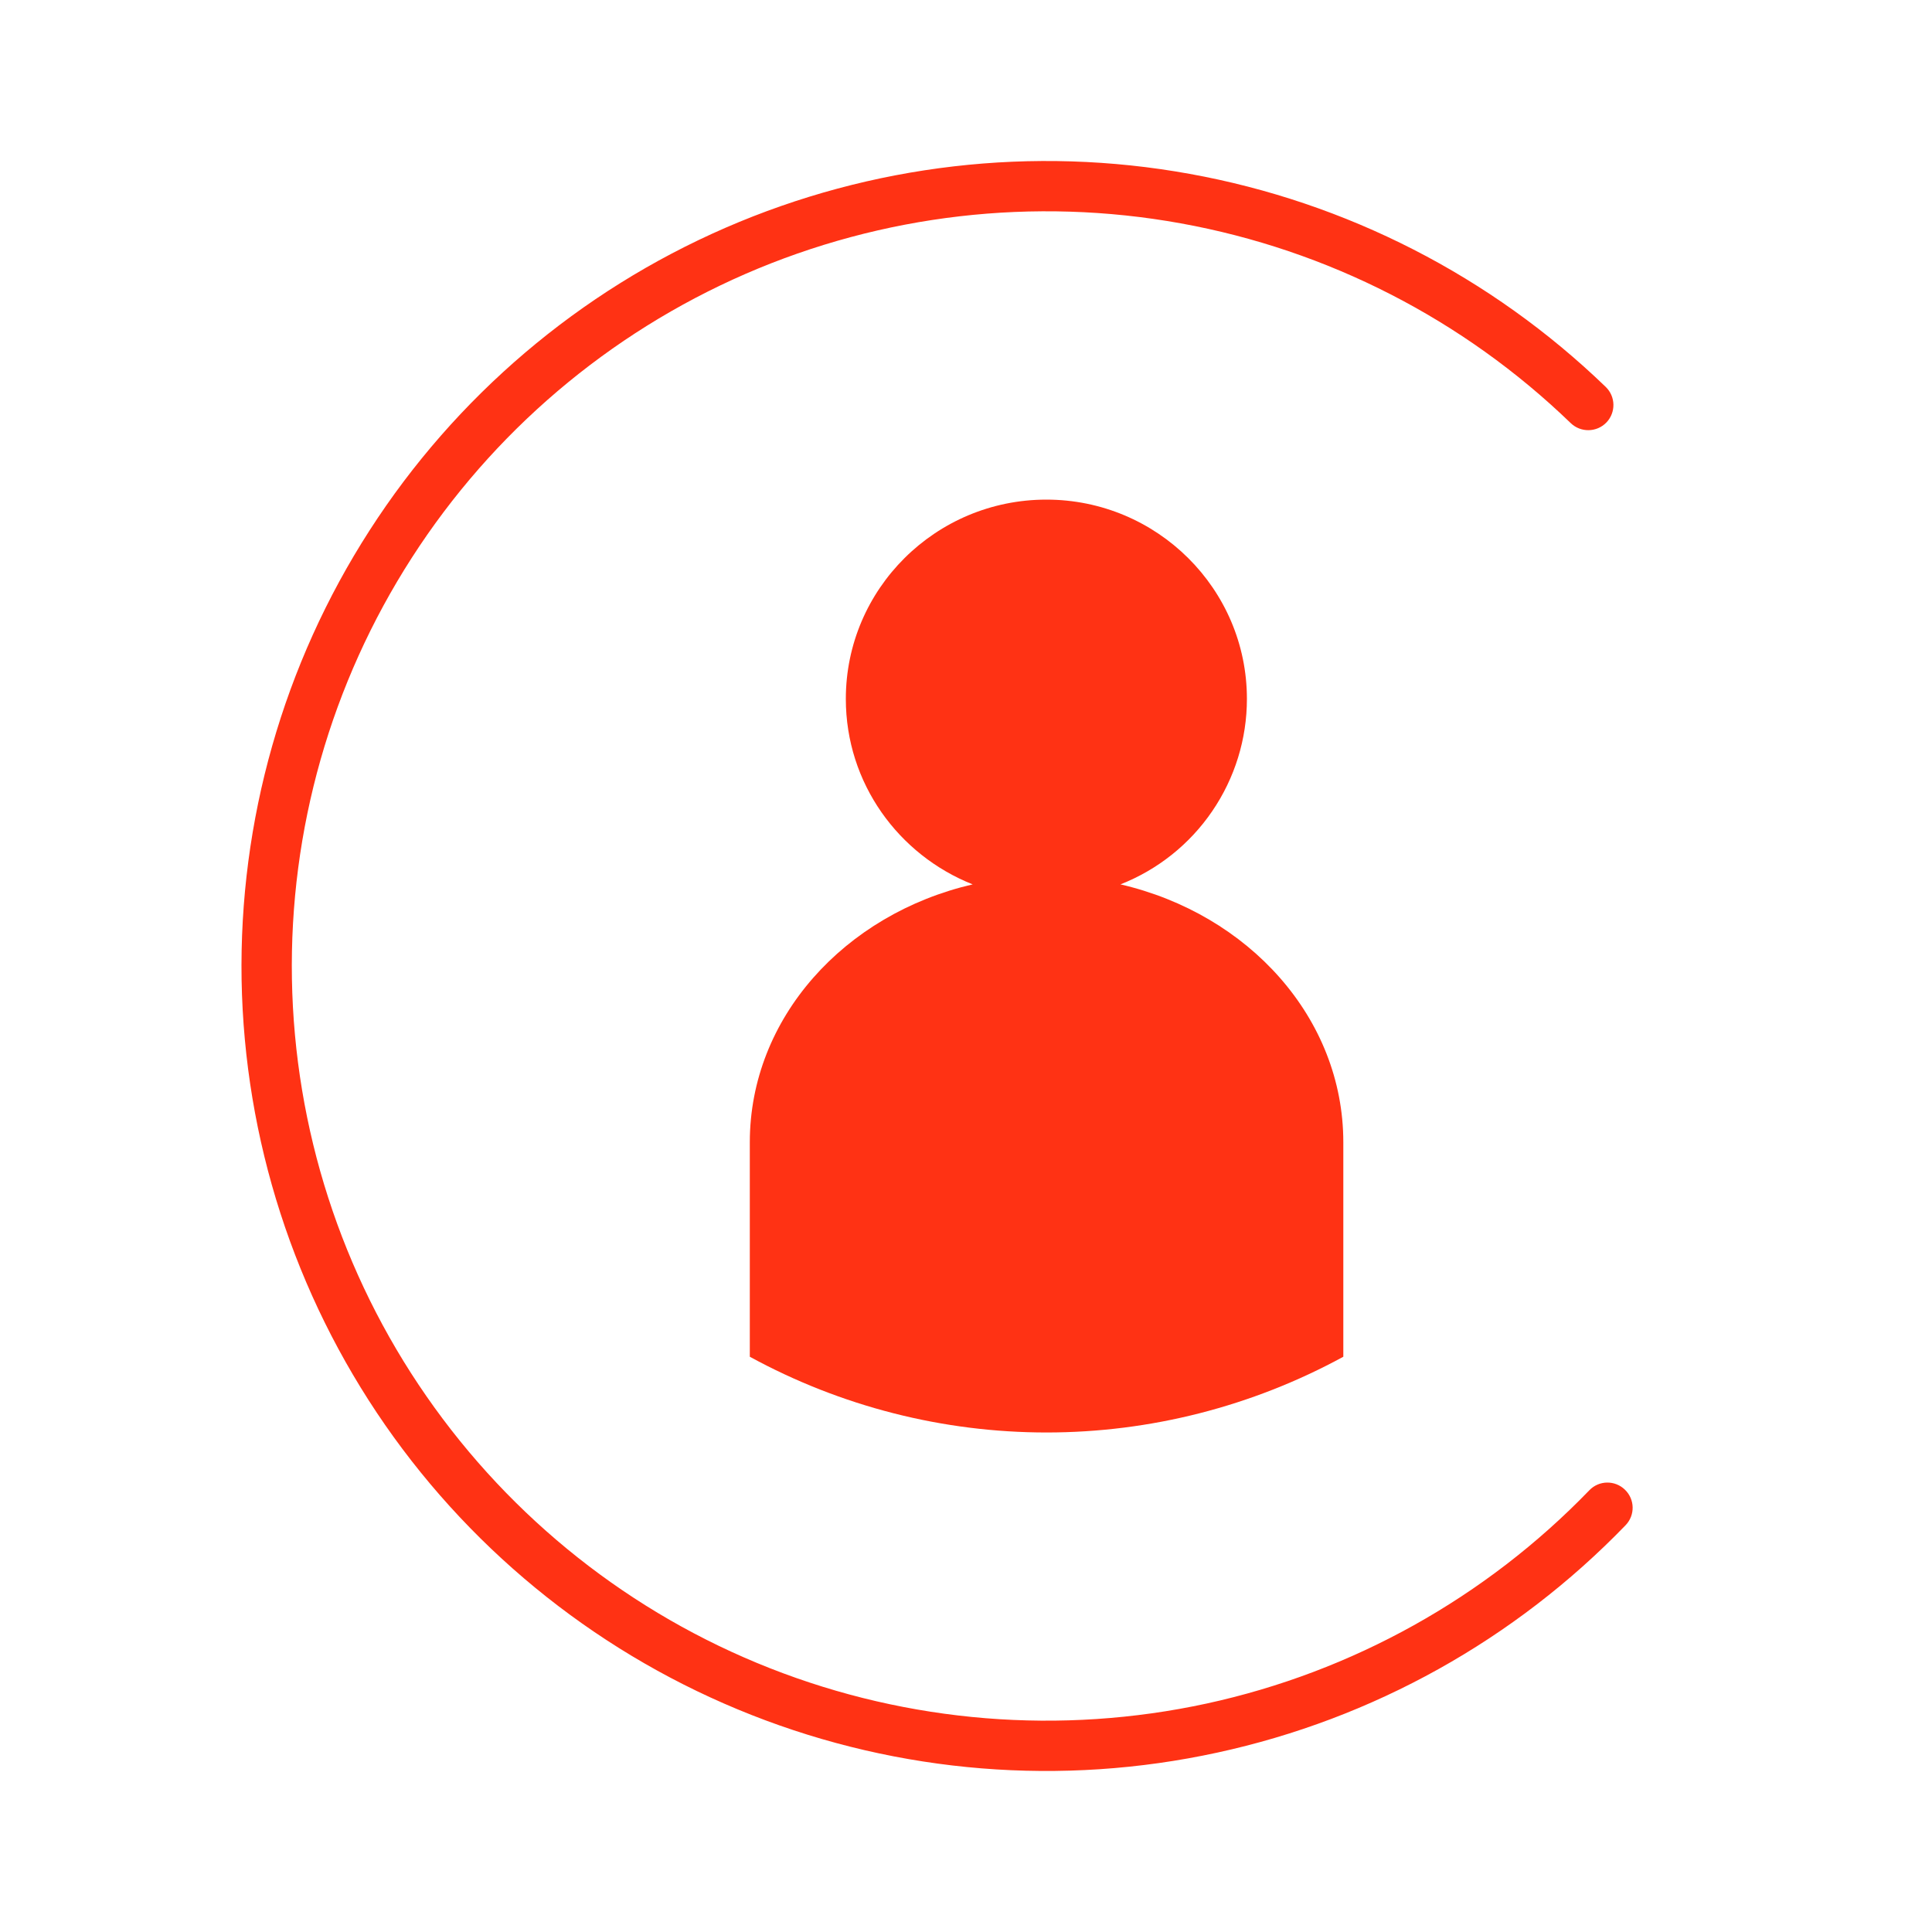 <svg width="20" height="20" viewBox="0 0 20 20" fill="none" xmlns="http://www.w3.org/2000/svg">
<path fill-rule="evenodd" clip-rule="evenodd" d="M12.223 2.312C10.703 2.037 9.135 2.219 7.718 2.835C6.301 3.452 5.099 4.474 4.263 5.774C3.427 7.073 2.995 8.591 3.022 10.136C3.049 11.681 3.533 13.184 4.414 14.453C5.295 15.723 6.532 16.703 7.97 17.269C9.408 17.835 10.981 17.962 12.491 17.635C14.001 17.307 15.38 16.538 16.453 15.427C16.553 15.323 16.718 15.321 16.821 15.421C16.925 15.521 16.928 15.685 16.828 15.789C15.683 16.974 14.212 17.794 12.601 18.143C10.991 18.493 9.313 18.358 7.779 17.753C6.246 17.149 4.926 16.104 3.986 14.75C3.047 13.396 2.53 11.793 2.501 10.145C2.473 8.497 2.933 6.878 3.825 5.492C4.716 4.106 5.999 3.015 7.51 2.358C9.022 1.701 10.694 1.506 12.316 1.8C13.938 2.093 15.437 2.861 16.622 4.005C16.726 4.105 16.729 4.27 16.629 4.374C16.529 4.477 16.364 4.48 16.26 4.38C15.149 3.307 13.744 2.587 12.223 2.312Z" fill="#FF3214"/>
<path d="M13.906 11.825V14.045C12.963 14.559 11.907 14.829 10.834 14.829C9.76 14.829 8.704 14.559 7.762 14.045V11.825C7.762 10.538 8.743 9.462 10.069 9.155C9.302 8.851 8.756 8.108 8.756 7.235C8.756 6.096 9.687 5.172 10.832 5.172C11.977 5.172 12.908 6.096 12.908 7.235C12.908 7.65 12.783 8.054 12.549 8.397C12.316 8.739 11.985 9.003 11.599 9.155C12.925 9.462 13.906 10.538 13.906 11.825Z" fill="#FF3214"/>
</svg>
